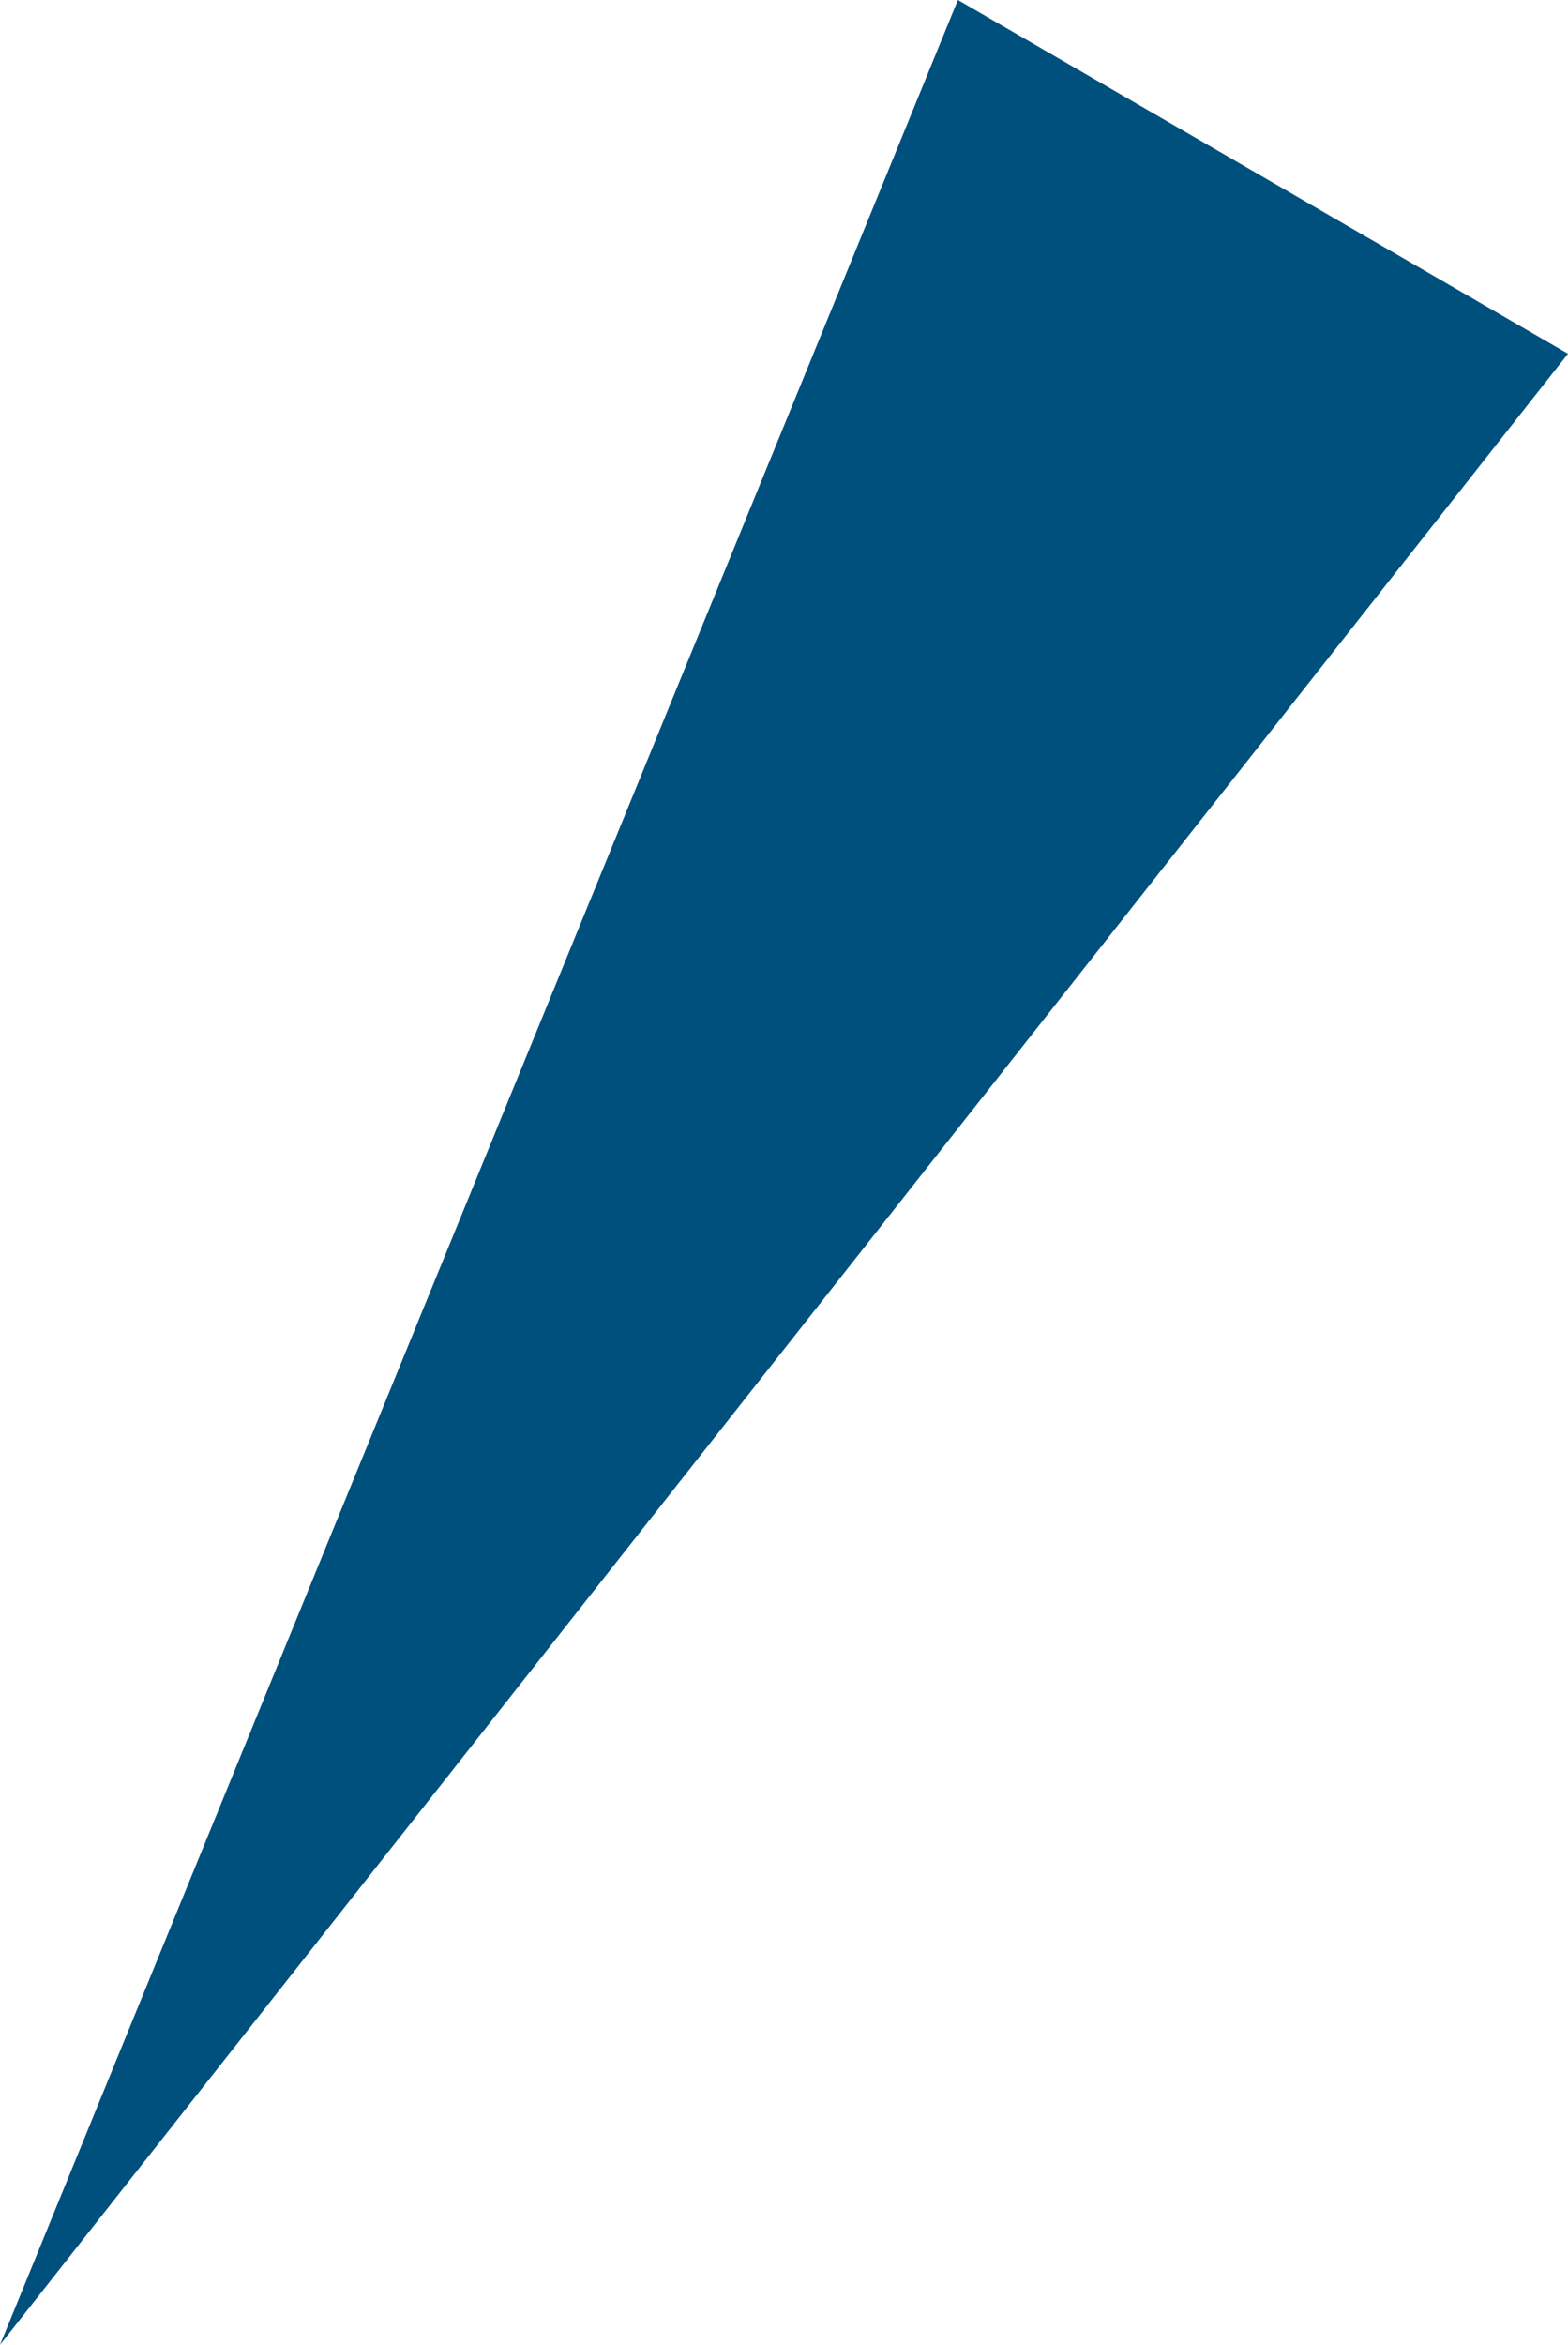 <svg xmlns="http://www.w3.org/2000/svg" width="26.6" height="39.77" viewBox="0 0 26.6 39.77"><defs><style>.cls-1{fill:#00507e;}</style></defs><g id="レイヤー_2" data-name="レイヤー 2"><g id="レイヤー_1-2" data-name="レイヤー 1"><polygon class="cls-1" points="0 39.77 16.25 0 26.6 6 0 39.77"/></g></g></svg>